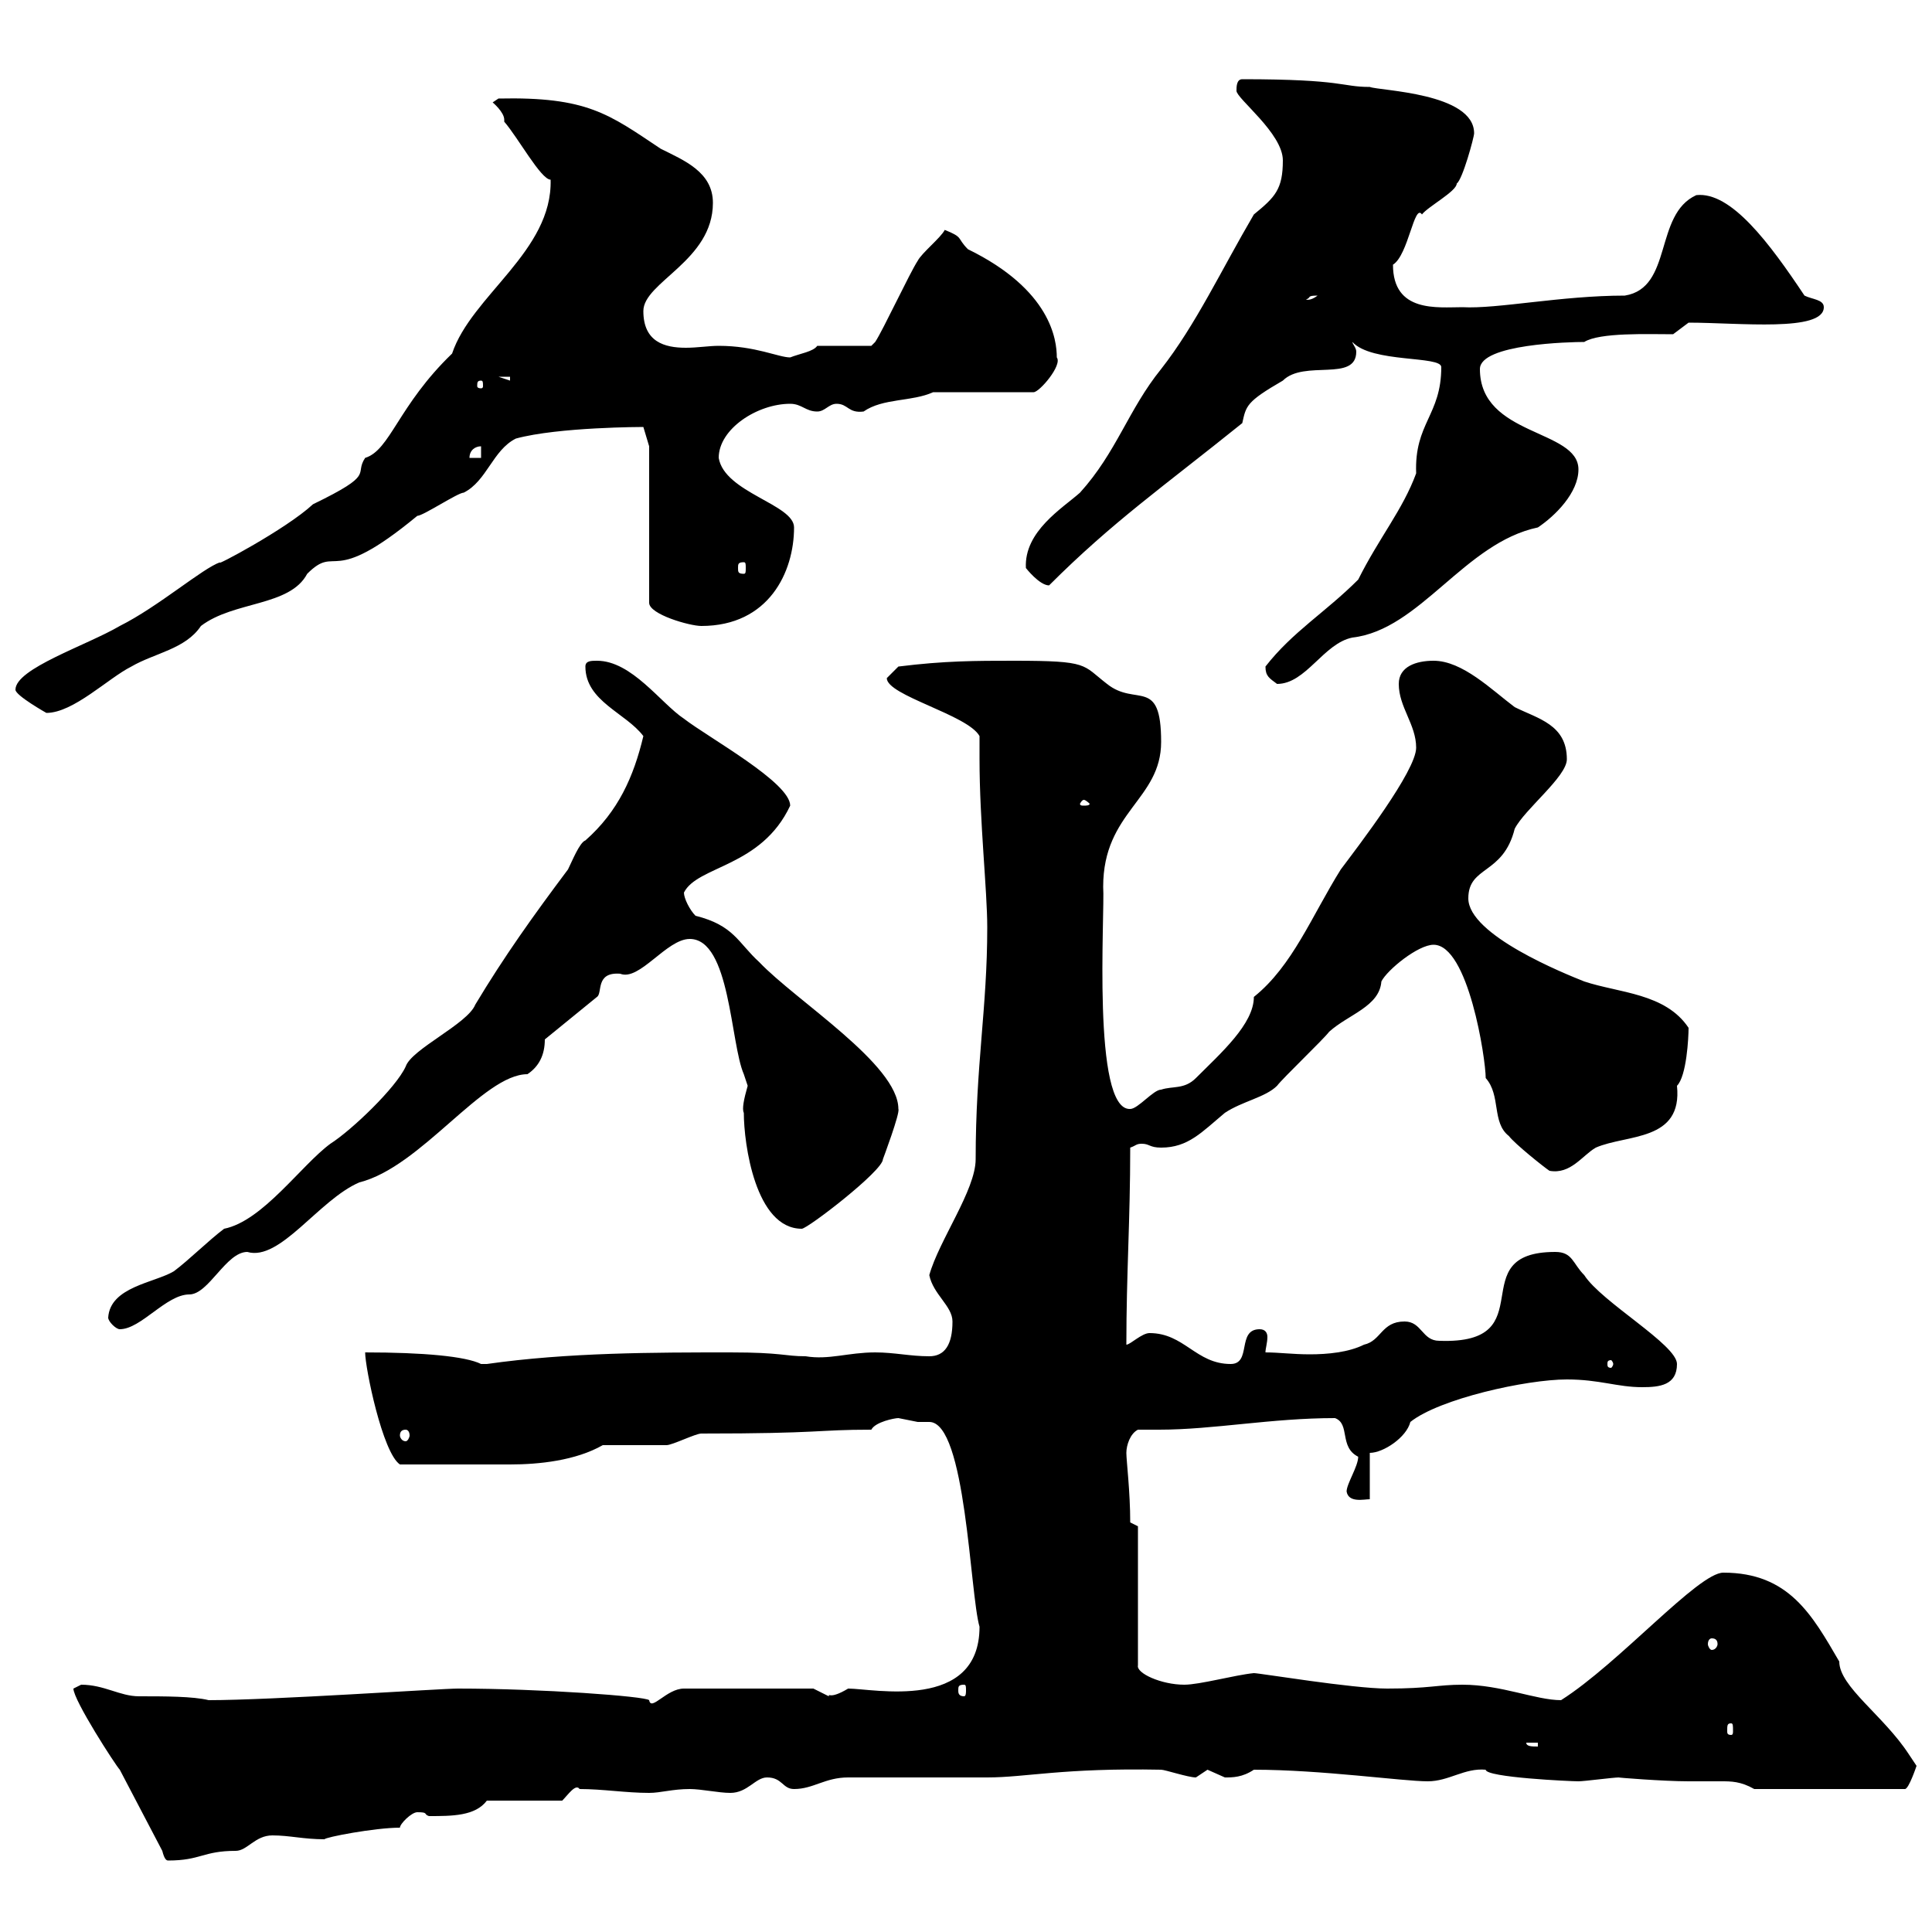 <svg xmlns="http://www.w3.org/2000/svg" xmlns:xlink="http://www.w3.org/1999/xlink" width="300" height="300"><path d="M18.60 274.80L25.20 287.40C25.50 288.60 25.80 288.90 26.10 288.90C31.20 288.90 31.50 287.40 36.60 287.40C38.40 287.40 39.60 285 42.30 285C45 285 47.10 285.60 50.40 285.60C50.40 285.30 58.20 283.80 62.10 283.80C62.10 283.20 63.90 281.40 64.80 281.40C66.60 281.40 65.70 281.70 66.60 282C70.20 282 73.80 282 75.60 279.60L87.30 279.60C88.20 278.70 89.40 276.90 90 277.80C93.60 277.80 97.20 278.40 100.80 278.40C102.60 278.40 104.40 277.80 107.10 277.80C108.90 277.80 111.60 278.40 113.40 278.40C116.10 278.40 117.30 276 119.10 276C121.50 276 121.50 277.80 123.30 277.80C126.30 277.80 128.10 276 131.70 276C133.50 276 151.50 276 153.30 276C159.30 276 165 274.50 180.30 274.80C180.90 274.80 184.50 276 185.70 276C185.70 276 187.50 274.80 187.50 274.80C187.50 274.80 190.20 276 190.20 276C191.40 276 192.90 276 194.70 274.80C205.20 274.80 217.80 276.60 221.70 276.60C225 276.60 227.40 274.50 230.70 274.80C230.70 276 243.90 276.60 245.10 276.60C246 276.60 250.50 276 251.40 276C250.80 276 258.30 276.60 262.20 276.60C264.60 276.60 265.80 276.60 267.30 276.60C268.80 276.60 270.30 276.60 272.40 277.80L295.80 277.80C296.40 277.80 297.60 274.20 297.60 274.20C297.60 274.20 296.40 272.40 296.40 272.40C292.50 266.40 285.60 261.90 285.60 258C281.40 250.80 277.80 244.20 267.60 244.20C263.70 244.20 251.40 258.30 242.40 264C238.50 264 233.10 261.60 227.10 261.60C223.20 261.60 222 262.20 215.40 262.20C210 262.20 195.60 259.80 194.70 259.80C191.70 260.10 186.30 261.60 183.90 261.60C180.30 261.60 176.40 259.80 176.70 258.60L176.70 237L175.50 236.40C175.50 231.60 174.90 226.80 174.90 225.60C174.90 224.40 175.50 222.60 176.70 222C177.60 222 178.80 222 180 222C188.40 222 197.40 220.20 207.30 220.20C209.70 221.10 207.90 224.70 210.90 226.20C210.90 227.70 209.10 230.40 209.10 231.60C209.40 233.40 211.80 232.80 212.70 232.80L212.70 225.60C214.80 225.60 218.40 223.20 219 220.80C223.50 217.20 237 214.20 243.30 214.20C248.40 214.20 251.10 215.40 255 215.40C257.70 215.40 260.40 215.10 260.40 211.80C260.40 208.80 248.70 202.20 246 198C244.20 196.20 244.20 194.40 241.50 194.40C226.80 194.40 240 208.80 223.50 208.20C220.80 208.20 220.80 205.20 218.10 205.20C214.50 205.20 214.50 208.20 211.80 208.80C209.40 210 206.10 210.30 203.40 210.30C200.70 210.30 198.60 210 196.50 210C196.50 209.40 196.80 208.50 196.80 207.60C196.80 207 196.50 206.40 195.60 206.40C192 206.40 194.40 211.80 191.10 211.80C185.70 211.80 183.90 207 178.50 207C177.30 207 175.50 208.80 174.90 208.80C174.90 197.70 175.50 189.60 175.50 178.20C176.40 177.90 176.40 177.60 177.30 177.60C178.50 177.60 178.50 178.20 180.30 178.20C184.50 178.20 186.60 175.80 190.20 172.80C192.90 171 196.50 170.40 198.30 168.60C199.20 167.40 205.50 161.40 206.40 160.20C209.40 157.50 214.20 156.30 214.50 152.40C215.40 150.60 220.20 146.70 222.60 146.70C228 146.70 230.70 164.40 230.70 167.40C233.10 170.10 231.60 174.30 234.30 176.40C235.20 177.60 239.70 181.20 240.60 181.80C243.90 182.40 245.70 179.40 247.80 178.20C252.60 176.10 261.30 177.30 260.40 168.60C261.90 167.10 262.20 161.10 262.20 159.60C258.60 154.20 251.40 154.20 246 152.40C243 151.20 228 145.20 228 139.50C228 134.40 233.40 135.90 235.20 128.70C236.70 125.70 243.30 120.60 243.30 117.90C243.30 112.50 238.80 111.60 235.20 109.80C231.60 107.10 227.10 102.60 222.60 102.60C219.90 102.60 217.20 103.50 217.20 106.20C217.20 109.80 219.90 112.50 219.90 116.10C219.90 119.70 210.90 131.40 208.20 135C203.70 142.20 200.70 150 194.70 154.80C194.70 159 189.60 163.50 185.70 167.40C183.90 169.20 182.10 168.60 180.30 169.20C179.10 169.20 176.70 172.20 175.50 172.20C169.50 172.50 171.60 141.60 171.30 137.70C171.30 126 180.30 124.20 180.30 115.20C180.30 105 176.40 109.80 171.90 106.20C168 103.20 169.20 102.60 157.50 102.60C151.50 102.60 146.70 102.60 139.50 103.50C139.50 103.50 137.70 105.30 137.70 105.30C137.70 108 150.30 111 152.10 114.30C152.10 114.30 152.10 117.90 152.10 117.90C152.10 127.50 153.30 138.30 153.30 144C153.30 156.60 151.50 165.30 151.50 180C151.50 184.80 145.80 192.60 144.30 198C144.90 201 147.90 202.80 147.90 205.20C147.90 208.80 146.70 210.60 144.30 210.60C141.30 210.60 138.90 210 135.90 210C131.70 210 128.70 211.20 125.10 210.60C121.80 210.60 121.50 210 113.40 210C101.70 210 88.20 210 75.60 211.80C75.60 211.80 75.60 211.80 74.70 211.80C72.30 210.60 65.70 210 56.70 210C56.70 212.40 59.40 225.60 62.10 227.40C66.90 227.40 75.90 227.40 79.20 227.40C83.70 227.40 89.40 226.80 93.60 224.40C95.40 224.40 101.70 224.40 103.50 224.40C104.40 224.40 108 222.60 108.90 222.60C127.80 222.60 126.60 222 135.30 222C135.90 220.80 138.90 220.20 139.50 220.20C139.50 220.20 142.50 220.80 142.50 220.80C142.80 220.80 143.40 220.80 144.30 220.80C150 220.80 150.60 247.50 152.10 252.60C152.10 265.80 135.60 262.20 131.70 262.20C128.70 264 128.70 262.80 128.70 263.40C128.70 263.40 126.30 262.20 126.30 262.20L106.20 262.20C103.50 262.20 101.10 265.80 100.80 264C100.20 263.40 84 262.20 71.10 262.20C68.40 262.20 42.30 264 32.40 264C30 263.40 25.50 263.40 21.60 263.40C18.60 263.40 16.20 261.60 12.60 261.60C12.60 261.60 11.40 262.20 11.40 262.20C11.40 264 18 274.20 18.60 274.80ZM237 270.60L238.80 270.60L238.80 271.20C237.90 271.20 237 271.20 237 270.60ZM268.80 267.60C269.10 267.60 269.10 267.90 269.10 268.80C269.10 269.10 269.10 269.40 268.80 269.40C268.20 269.40 268.20 269.10 268.20 268.80C268.20 267.90 268.20 267.60 268.80 267.60ZM149.70 261.60C150 261.60 150 261.90 150 262.50C150 262.80 150 263.40 149.70 263.40C148.80 263.40 148.80 262.80 148.80 262.50C148.80 261.90 148.80 261.60 149.70 261.60ZM265.80 254.40C266.40 254.40 266.70 254.70 266.70 255.30C266.70 255.60 266.40 256.20 265.80 256.20C265.50 256.20 265.20 255.60 265.20 255.30C265.20 254.70 265.50 254.40 265.80 254.40ZM63 222C63.30 222 63.60 222.30 63.60 222.90C63.60 223.20 63.30 223.80 63 223.80C62.40 223.80 62.10 223.20 62.10 222.90C62.10 222.30 62.40 222 63 222ZM250.50 211.80C250.50 212.10 250.20 212.40 250.20 212.40C249.60 212.40 249.60 212.10 249.60 211.80C249.60 211.50 249.60 211.20 250.20 211.20C250.20 211.20 250.50 211.50 250.50 211.80ZM16.80 204.60C16.80 205.20 18 206.40 18.60 206.40C21.90 206.40 25.80 201 29.40 201C32.40 201 35.10 194.40 38.40 194.40C43.50 195.90 49.50 186.30 55.80 183.60C65.40 181.20 75 166.80 81.90 166.80C83.70 165.60 84.60 163.80 84.60 161.40L92.70 154.80C93.60 154.20 92.40 150.90 96.30 151.20C99.30 152.40 103.50 145.80 107.10 145.80C113.40 145.80 113.40 162 115.50 166.80C115.50 166.80 116.10 168.60 116.10 168.60C115.50 170.70 115.20 172.20 115.50 172.80C115.50 177.60 117.30 190.80 124.50 190.80C125.40 190.80 137.10 181.80 137.10 180C137.10 180 139.80 172.80 139.50 172.20C139.50 165.30 123.60 155.40 117.90 149.40C114.60 146.40 114 143.70 108 142.20C107.10 141.30 106.20 139.50 106.20 138.60C108.30 134.40 118.20 134.70 122.70 125.10C122.70 121.50 110.10 114.60 106.20 111.60C102.60 109.20 98.10 102.60 92.70 102.60C91.80 102.60 90.90 102.60 90.90 103.50C90.90 108.90 97.20 110.70 99.90 114.30C98.40 120.60 96 126 90.90 130.50C90 130.80 88.80 133.80 88.20 135C82.80 142.20 78.30 148.50 73.80 156C72.60 159 63.90 162.90 63 165.60C61.50 168.90 54.60 175.50 51.30 177.60C46.80 180.90 40.80 189.60 34.80 190.80C32.40 192.60 29.40 195.60 27 197.40C24 199.20 17.10 199.80 16.80 204.60ZM168.30 124.20C168.60 124.20 169.20 124.80 169.20 124.80C169.20 125.10 168.60 125.10 168.30 125.10C168 125.10 167.70 125.10 167.70 124.80C167.70 124.80 168 124.20 168.30 124.20ZM2.40 107.10C2.40 108 7.20 110.70 7.20 110.70C11.40 110.70 16.80 105.30 20.40 103.50C24 101.40 28.80 100.80 31.20 97.20C36.30 93.30 45 94.20 47.70 89.10C52.50 84.30 51 91.50 64.80 80.10C65.70 80.10 71.10 76.50 72 76.50C75.60 74.70 76.50 69.90 80.10 68.10C86.70 66.30 99.90 66.30 99.90 66.30L100.80 69.30L100.80 93.60C100.80 95.40 107.10 97.20 108.90 97.20C119.40 97.20 123.30 88.80 123.30 81.90C123.30 78.30 112.50 76.50 111.60 71.10C111.60 66.60 117.60 62.70 122.70 62.70C124.50 62.70 125.10 63.90 126.90 63.90C128.10 63.90 128.70 62.70 129.90 62.70C131.70 62.70 131.70 64.20 134.10 63.90C137.10 61.80 141.60 62.40 144.90 60.90L160.50 60.90C161.40 60.90 165 56.70 164.10 55.50C164.10 52.80 163.20 45 150.30 38.70C148.50 36.90 149.70 36.90 146.70 35.70C146.10 36.90 143.10 39.30 142.50 40.50C141.30 42.30 137.10 51.30 135.90 53.10L135.30 53.70C134.10 53.70 128.10 53.70 126.90 53.70C126.30 54.60 124.20 54.90 122.70 55.50C120.90 55.50 117.30 53.70 111.60 53.70C110.10 53.70 108.30 54 106.50 54C103.20 54 99.90 53.10 99.90 48.30C99.90 43.80 110.70 40.50 110.70 31.50C110.70 26.70 106.20 24.90 102.60 23.10C94.50 17.70 91.20 15 77.40 15.30L76.50 15.90C76.50 15.90 78.30 17.40 78.30 18.60C78.30 18.60 78.30 18.90 78.30 18.90C80.40 21.30 84 27.90 85.50 27.90C85.80 39 73.20 45.90 70.20 54.90C61.80 63 60.60 69.90 56.70 71.10C54.90 73.80 58.50 73.50 48.60 78.30C44.40 82.20 33 88.20 34.20 87.30C31.50 88.20 24.60 94.20 18.60 97.20C13.50 100.20 2.40 103.80 2.40 107.10ZM196.50 103.50C196.50 105 197.10 105.30 198.30 106.20C202.80 106.20 205.50 99.90 210 99C220.50 97.80 227.40 84.30 238.80 81.90C241.50 80.10 245.10 76.50 245.10 72.90C245.10 66.60 229.80 67.80 229.80 57.30C229.80 53.40 243.90 53.10 246 53.10C248.40 51.60 255.90 51.90 259.80 51.90L262.20 50.10C270 50.10 283.20 51.60 283.20 47.70C283.20 46.50 281.40 46.50 280.20 45.90C274.80 37.80 268.80 29.70 263.40 30.30C256.80 33.30 259.80 44.70 252.30 45.90C242.40 45.90 232.50 48 227.10 47.70C223.20 47.70 216.30 48.60 216.30 41.10C218.70 39.60 219.60 31.50 220.80 33.30C221.70 32.10 226.20 29.70 226.20 28.50C227.10 27.90 228.90 21.30 228.90 20.70C228.90 14.40 214.20 14.10 212.70 13.50C208.20 13.50 208.80 12.30 192.90 12.30C192 12.30 192 13.50 192 14.10C192 15.30 199.20 20.70 199.20 24.90C199.20 29.40 198 30.60 194.70 33.30C189.60 42 185.70 50.40 180.30 57.30C175.20 63.60 173.40 70.20 167.70 76.50C165 78.90 159 82.50 159.30 88.20C159.30 88.20 161.40 90.90 162.90 90.90C172.80 81 180.60 75.60 192.90 65.70C193.50 63 193.50 62.40 199.20 59.10C202.50 55.80 210.60 59.40 210.60 54.60C210.60 54 210 53.40 210 53.10C213 56.40 223.80 55.20 223.80 57C223.80 64.50 219.60 65.70 219.90 73.50C217.80 79.20 214.20 83.40 210.90 90C205.80 95.10 200.70 98.10 196.50 103.50ZM115.50 87.30C115.80 87.30 115.80 87.60 115.80 88.20C115.80 88.80 115.80 89.10 115.50 89.10C114.60 89.10 114.60 88.80 114.60 88.20C114.60 87.60 114.60 87.30 115.50 87.30ZM74.70 69.30L74.70 71.10L72.90 71.10C72.90 69.90 73.80 69.30 74.70 69.30ZM74.70 59.10C75 59.10 75 59.40 75 60C75 60 75 60.30 74.70 60.30C74.10 60.30 74.10 60 74.10 60C74.10 59.40 74.10 59.10 74.70 59.10ZM77.40 58.50L79.20 58.50L79.20 59.10ZM204.60 45.90C203.40 46.80 202.80 46.50 202.80 46.50C203.70 46.20 202.80 45.90 204.60 45.90Z"/></svg>